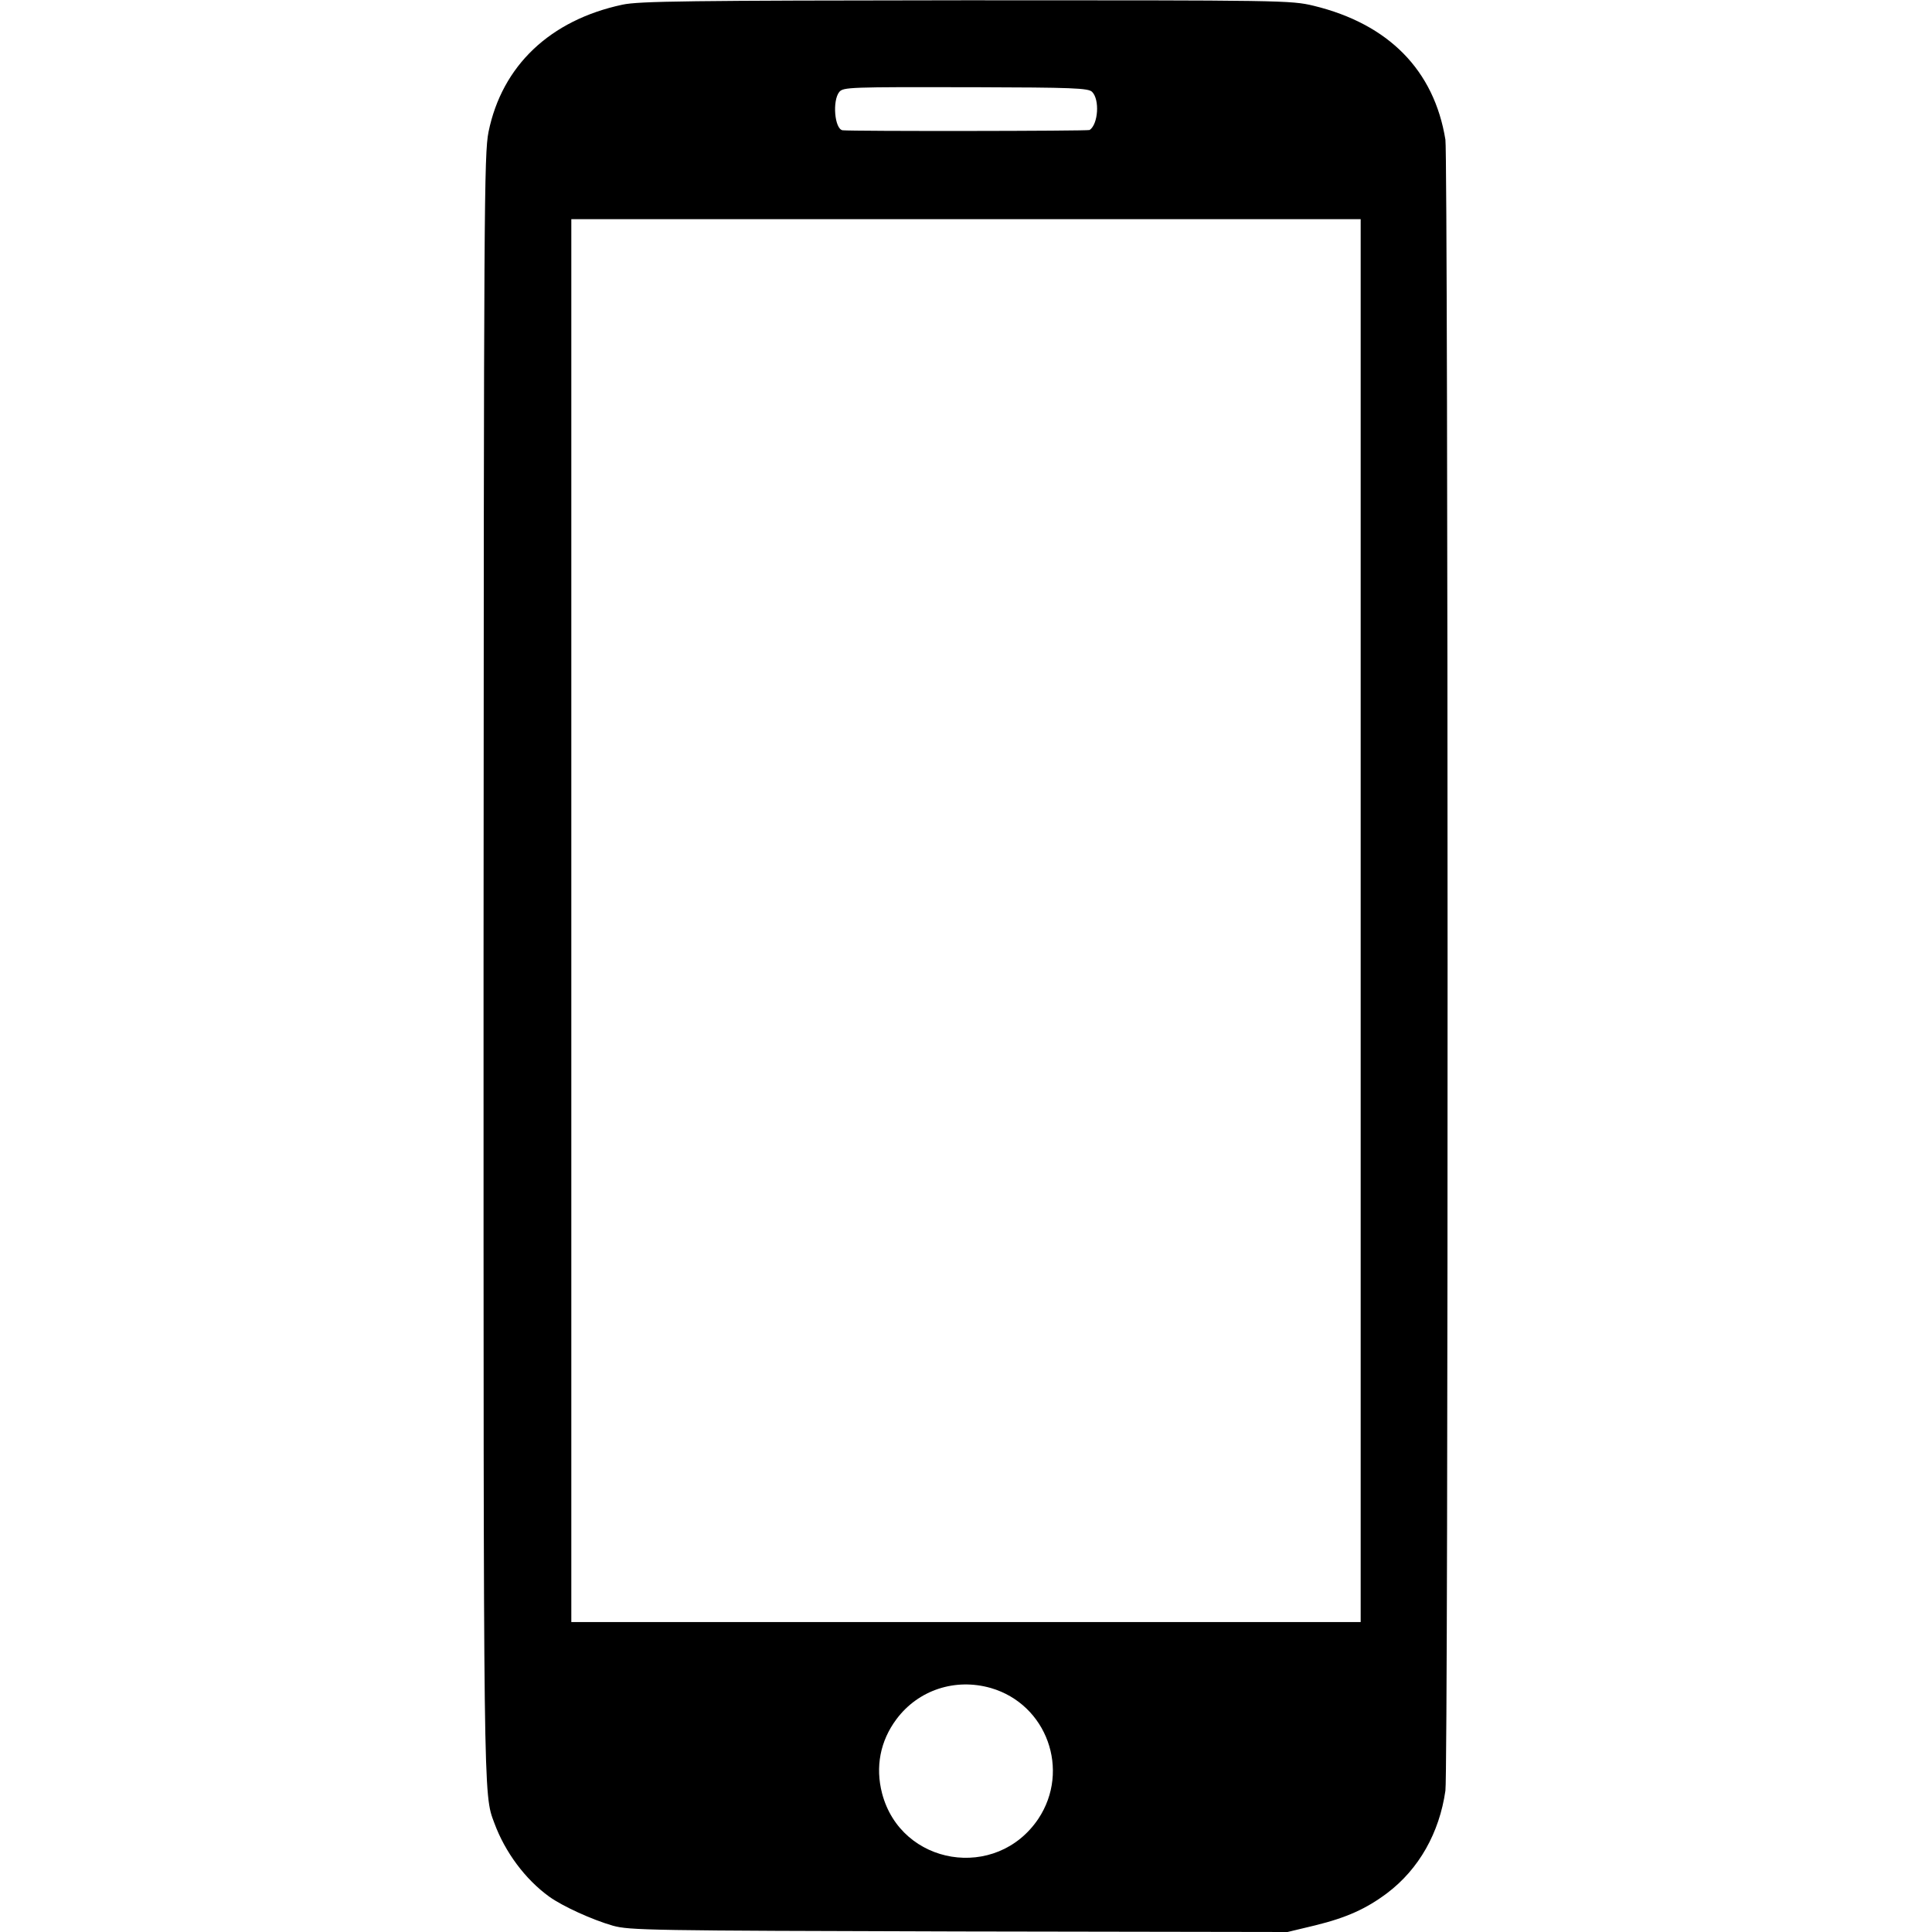 <?xml version="1.0" standalone="no"?>
<!DOCTYPE svg PUBLIC "-//W3C//DTD SVG 20010904//EN"
 "http://www.w3.org/TR/2001/REC-SVG-20010904/DTD/svg10.dtd">
<svg version="1.0" xmlns="http://www.w3.org/2000/svg"
 width="700pt" height="700pt" viewBox="0 0 700 700"
 preserveAspectRatio="xMidYMid meet">
<g transform="translate(0,700) scale(0.1,-0.1)"
fill="#000000" stroke="none">
<path d="M2255 6983 c-262 -56 -436 -221 -485 -461 -16 -82 -17 -254 -18
-3019 0 -3055 -1 -3001 39 -3108 39 -106 112 -204 199 -267 49 -35 154 -83
230 -105 61 -17 132 -18 1255 -21 l1190 -2 100 24 c114 28 185 60 261 117 115
87 189 218 211 371 11 71 10 5920 0 5982 -41 252 -206 419 -477 485 -83 20
-112 20 -1260 20 -1004 -1 -1185 -3 -1245 -16z m1702 -316 c28 -28 22 -117 -9
-138 -7 -4 -858 -5 -895 -1 -29 4 -38 107 -12 139 15 17 34 18 487 17 356 -1
416 -3 429 -17z m973 -3002 l0 -2542 -1430 0 -1430 0 0 2542 0 2541 1430 0
1430 0 0 -2541z m-1340 -2781 c203 -59 289 -298 172 -474 -152 -226 -497 -170
-566 92 -25 96 -7 190 52 269 79 106 213 150 342 113z"/>
</g>
</svg>
